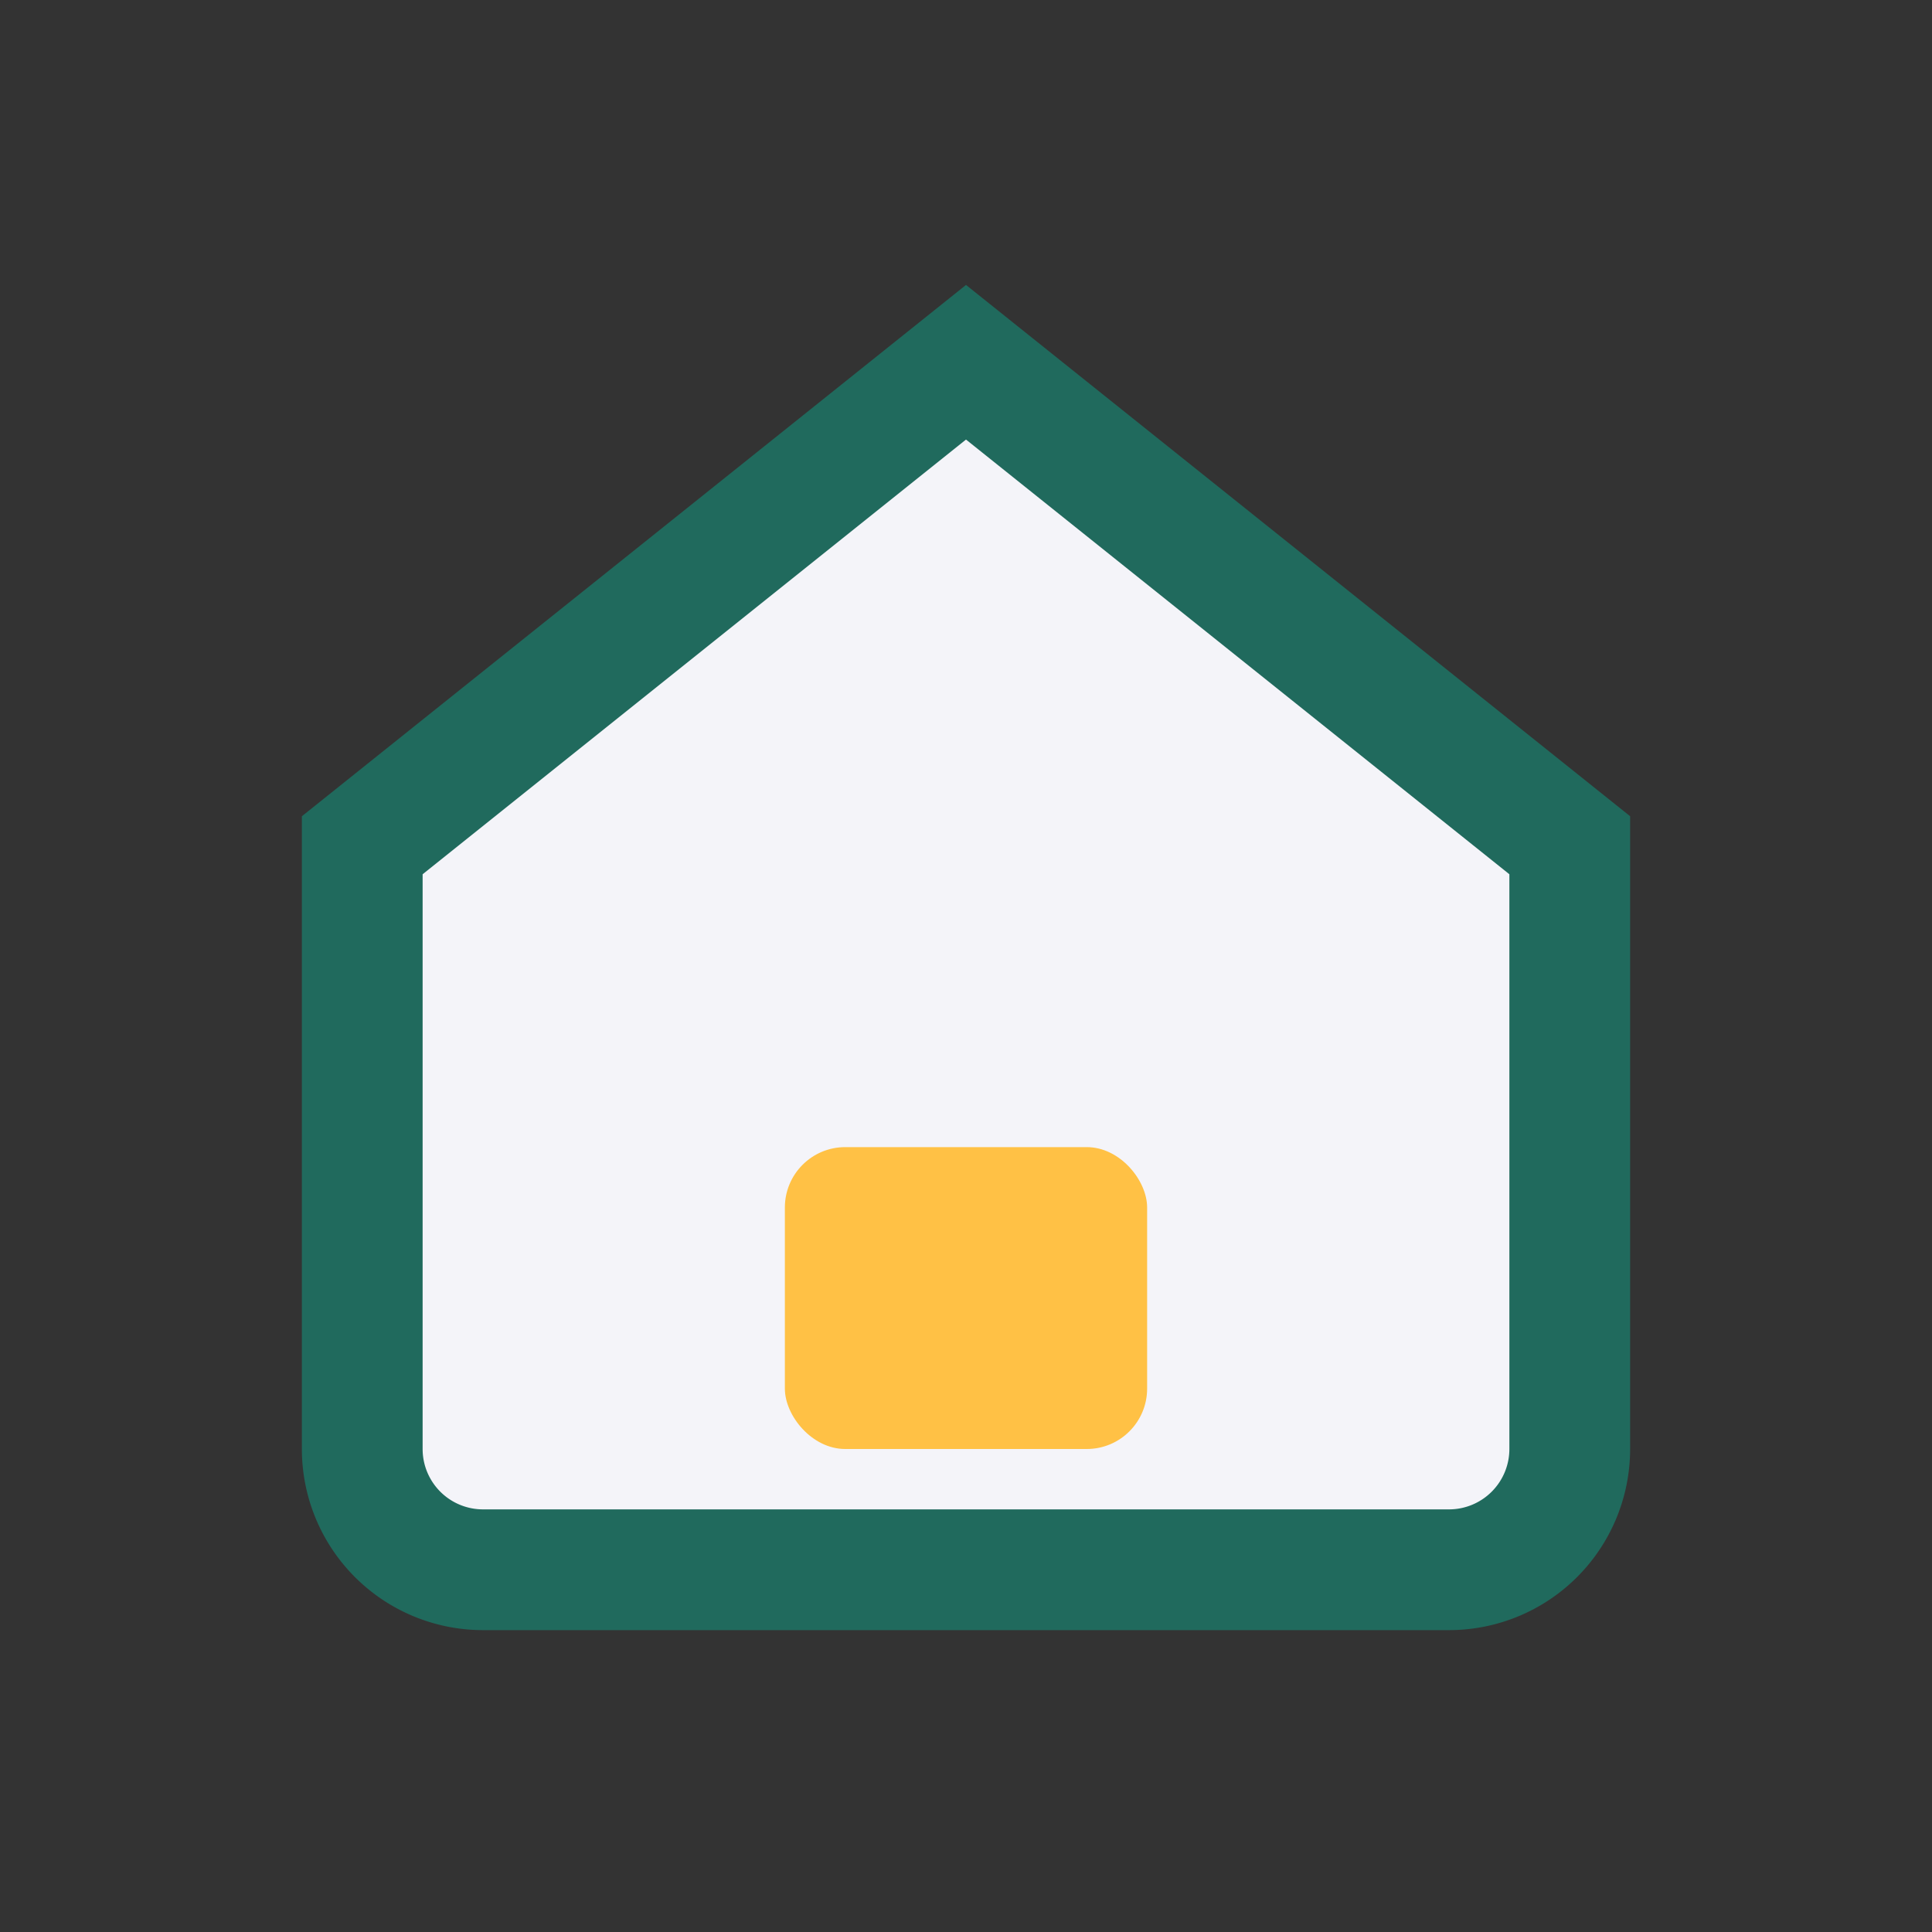 <?xml version="1.0" encoding="UTF-8"?>
<svg xmlns="http://www.w3.org/2000/svg" width="32" height="32" viewBox="0 0 32 32"><rect x="0" y="0" width="32" height="32" fill="#333333" stroke="none"/><path d="M6 14l10-8 10 8v10a2 2 0 01-2 2H8a2 2 0 01-2-2V14z" fill="#F4F4F9" stroke="#206A5D" stroke-width="2"/><rect x="13" y="19" width="6" height="5" rx="1" fill="#FFC145"/></svg>